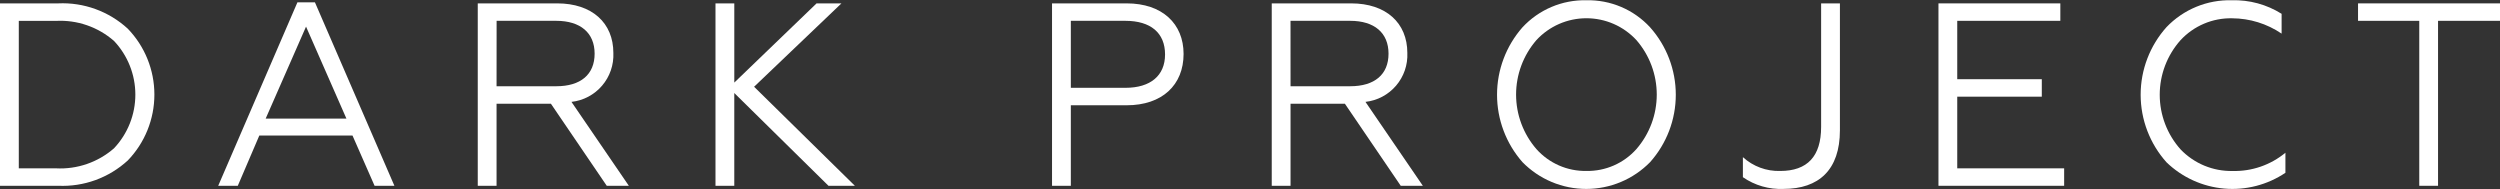 <svg width="185" height="14" viewBox="0 0 185 14" fill="none" xmlns="http://www.w3.org/2000/svg">
<rect x="0" y="0" width="185" height="14" fill="#333333" stroke="none"/>
<path d="M0 13.748V0.25H4.303C5.242 0.207 6.18 0.35 7.064 0.671C7.947 0.992 8.759 1.484 9.452 2.12C10.718 3.428 11.425 5.178 11.425 6.999C11.425 8.819 10.718 10.569 9.452 11.878C8.759 12.513 7.947 13.005 7.064 13.326C6.18 13.647 5.242 13.79 4.303 13.747L0 13.748ZM1.391 12.457H4.134C5.707 12.542 7.25 12.01 8.437 10.974C9.451 9.9 10.016 8.478 10.016 7.001C10.016 5.524 9.451 4.103 8.437 3.029C7.25 1.993 5.707 1.461 4.134 1.546H1.391V12.457Z" fill="white"/>
<path d="M16.147 13.749L22.009 0.174H23.306L29.186 13.749H27.719L26.084 10.028H19.19L17.596 13.749H16.147ZM19.66 8.776H25.635L22.647 1.97L19.66 8.776Z" fill="white"/>
<path d="M35.354 13.748V0.25H41.236C43.81 0.25 45.389 1.696 45.389 3.914C45.429 4.799 45.13 5.666 44.554 6.339C43.979 7.013 43.168 7.442 42.288 7.539L46.535 13.749H44.9L40.767 7.675H36.745V13.749L35.354 13.748ZM36.745 6.382H41.165C42.97 6.382 44.002 5.514 44.002 3.971C44.002 2.428 42.949 1.541 41.165 1.541H36.749L36.745 6.382Z" fill="white"/>
<path d="M54.338 0.25V6.111L60.426 0.25H62.267L55.803 6.42L63.262 13.749H61.308L54.337 6.884V13.749H52.946V0.25H54.338Z" fill="white"/>
<path d="M77.85 13.748V0.25H83.375C86.006 0.25 87.585 1.755 87.585 3.991C87.585 6.286 86.006 7.79 83.375 7.79H79.242V13.748H77.85ZM79.242 6.498H83.282C85.142 6.498 86.214 5.592 86.214 4.029C86.214 2.429 85.143 1.541 83.282 1.541H79.242V6.498Z" fill="white"/>
<path d="M94.109 13.748V0.25H99.99C102.564 0.25 104.143 1.696 104.143 3.914C104.183 4.799 103.885 5.666 103.309 6.339C102.734 7.012 101.924 7.441 101.044 7.539L105.291 13.749H103.655L99.521 7.675H95.5V13.749L94.109 13.748ZM95.5 6.382H99.914C101.717 6.382 102.751 5.514 102.751 3.971C102.751 2.428 101.703 1.541 99.914 1.541H95.498L95.5 6.382Z" fill="white"/>
<path d="M117.394 0.019C118.278 -0.001 119.156 0.168 119.969 0.514C120.783 0.86 121.513 1.376 122.111 2.026C123.333 3.399 124.009 5.173 124.009 7.011C124.009 8.849 123.333 10.623 122.111 11.995C121.495 12.624 120.76 13.124 119.948 13.465C119.137 13.806 118.265 13.981 117.385 13.981C116.505 13.981 115.634 13.806 114.822 13.465C114.011 13.124 113.275 12.624 112.659 11.995C111.449 10.617 110.781 8.845 110.781 7.011C110.781 5.176 111.449 3.404 112.659 2.026C113.261 1.375 113.995 0.86 114.811 0.514C115.627 0.168 116.508 -0.001 117.394 0.019ZM117.394 12.65C118.092 12.662 118.783 12.524 119.422 12.245C120.061 11.965 120.632 11.551 121.096 11.03C122.066 9.911 122.6 8.48 122.6 7C122.6 5.519 122.066 4.088 121.096 2.969C120.624 2.459 120.052 2.051 119.415 1.772C118.778 1.494 118.09 1.35 117.394 1.35C116.699 1.35 116.011 1.494 115.374 1.772C114.737 2.051 114.164 2.459 113.693 2.969C112.724 4.089 112.19 5.519 112.19 7C112.19 8.48 112.724 9.911 113.693 11.03C114.157 11.551 114.728 11.965 115.367 12.244C116.005 12.524 116.697 12.662 117.394 12.65Z" fill="white"/>
<path d="M128.974 13.112V11.629C129.728 12.316 130.719 12.682 131.738 12.651C133.745 12.651 134.763 11.571 134.763 9.393V0.25H136.154V9.64C136.154 12.571 134.593 13.979 131.982 13.979C130.912 14.026 129.855 13.722 128.974 13.112Z" fill="white"/>
<path d="M143.446 13.748V0.25H152.465V1.541H144.836V5.861H151.093V7.154H144.836V12.457H152.747V13.748H143.446Z" fill="white"/>
<path d="M160.324 12.013C159.091 10.638 158.408 8.856 158.408 7.009C158.408 5.162 159.091 3.38 160.324 2.005C160.946 1.356 161.697 0.843 162.529 0.501C163.361 0.159 164.255 -0.005 165.154 0.019C166.455 -0.018 167.737 0.33 168.839 1.022V2.488C167.757 1.754 166.481 1.359 165.174 1.353C164.459 1.339 163.75 1.475 163.093 1.754C162.435 2.034 161.845 2.449 161.359 2.973C160.368 4.085 159.82 5.523 159.82 7.012C159.82 8.502 160.368 9.94 161.359 11.052C161.856 11.571 162.454 11.981 163.118 12.257C163.781 12.532 164.494 12.667 165.212 12.653C166.635 12.689 168.023 12.21 169.121 11.303V12.786C167.787 13.682 166.187 14.095 164.587 13.954C162.986 13.814 161.482 13.129 160.325 12.014L160.324 12.013Z" fill="white"/>
<path d="M179.026 13.748V1.541H174.495V0.25H185V1.541H180.415V13.748H179.026Z" fill="white"/>
</svg>

